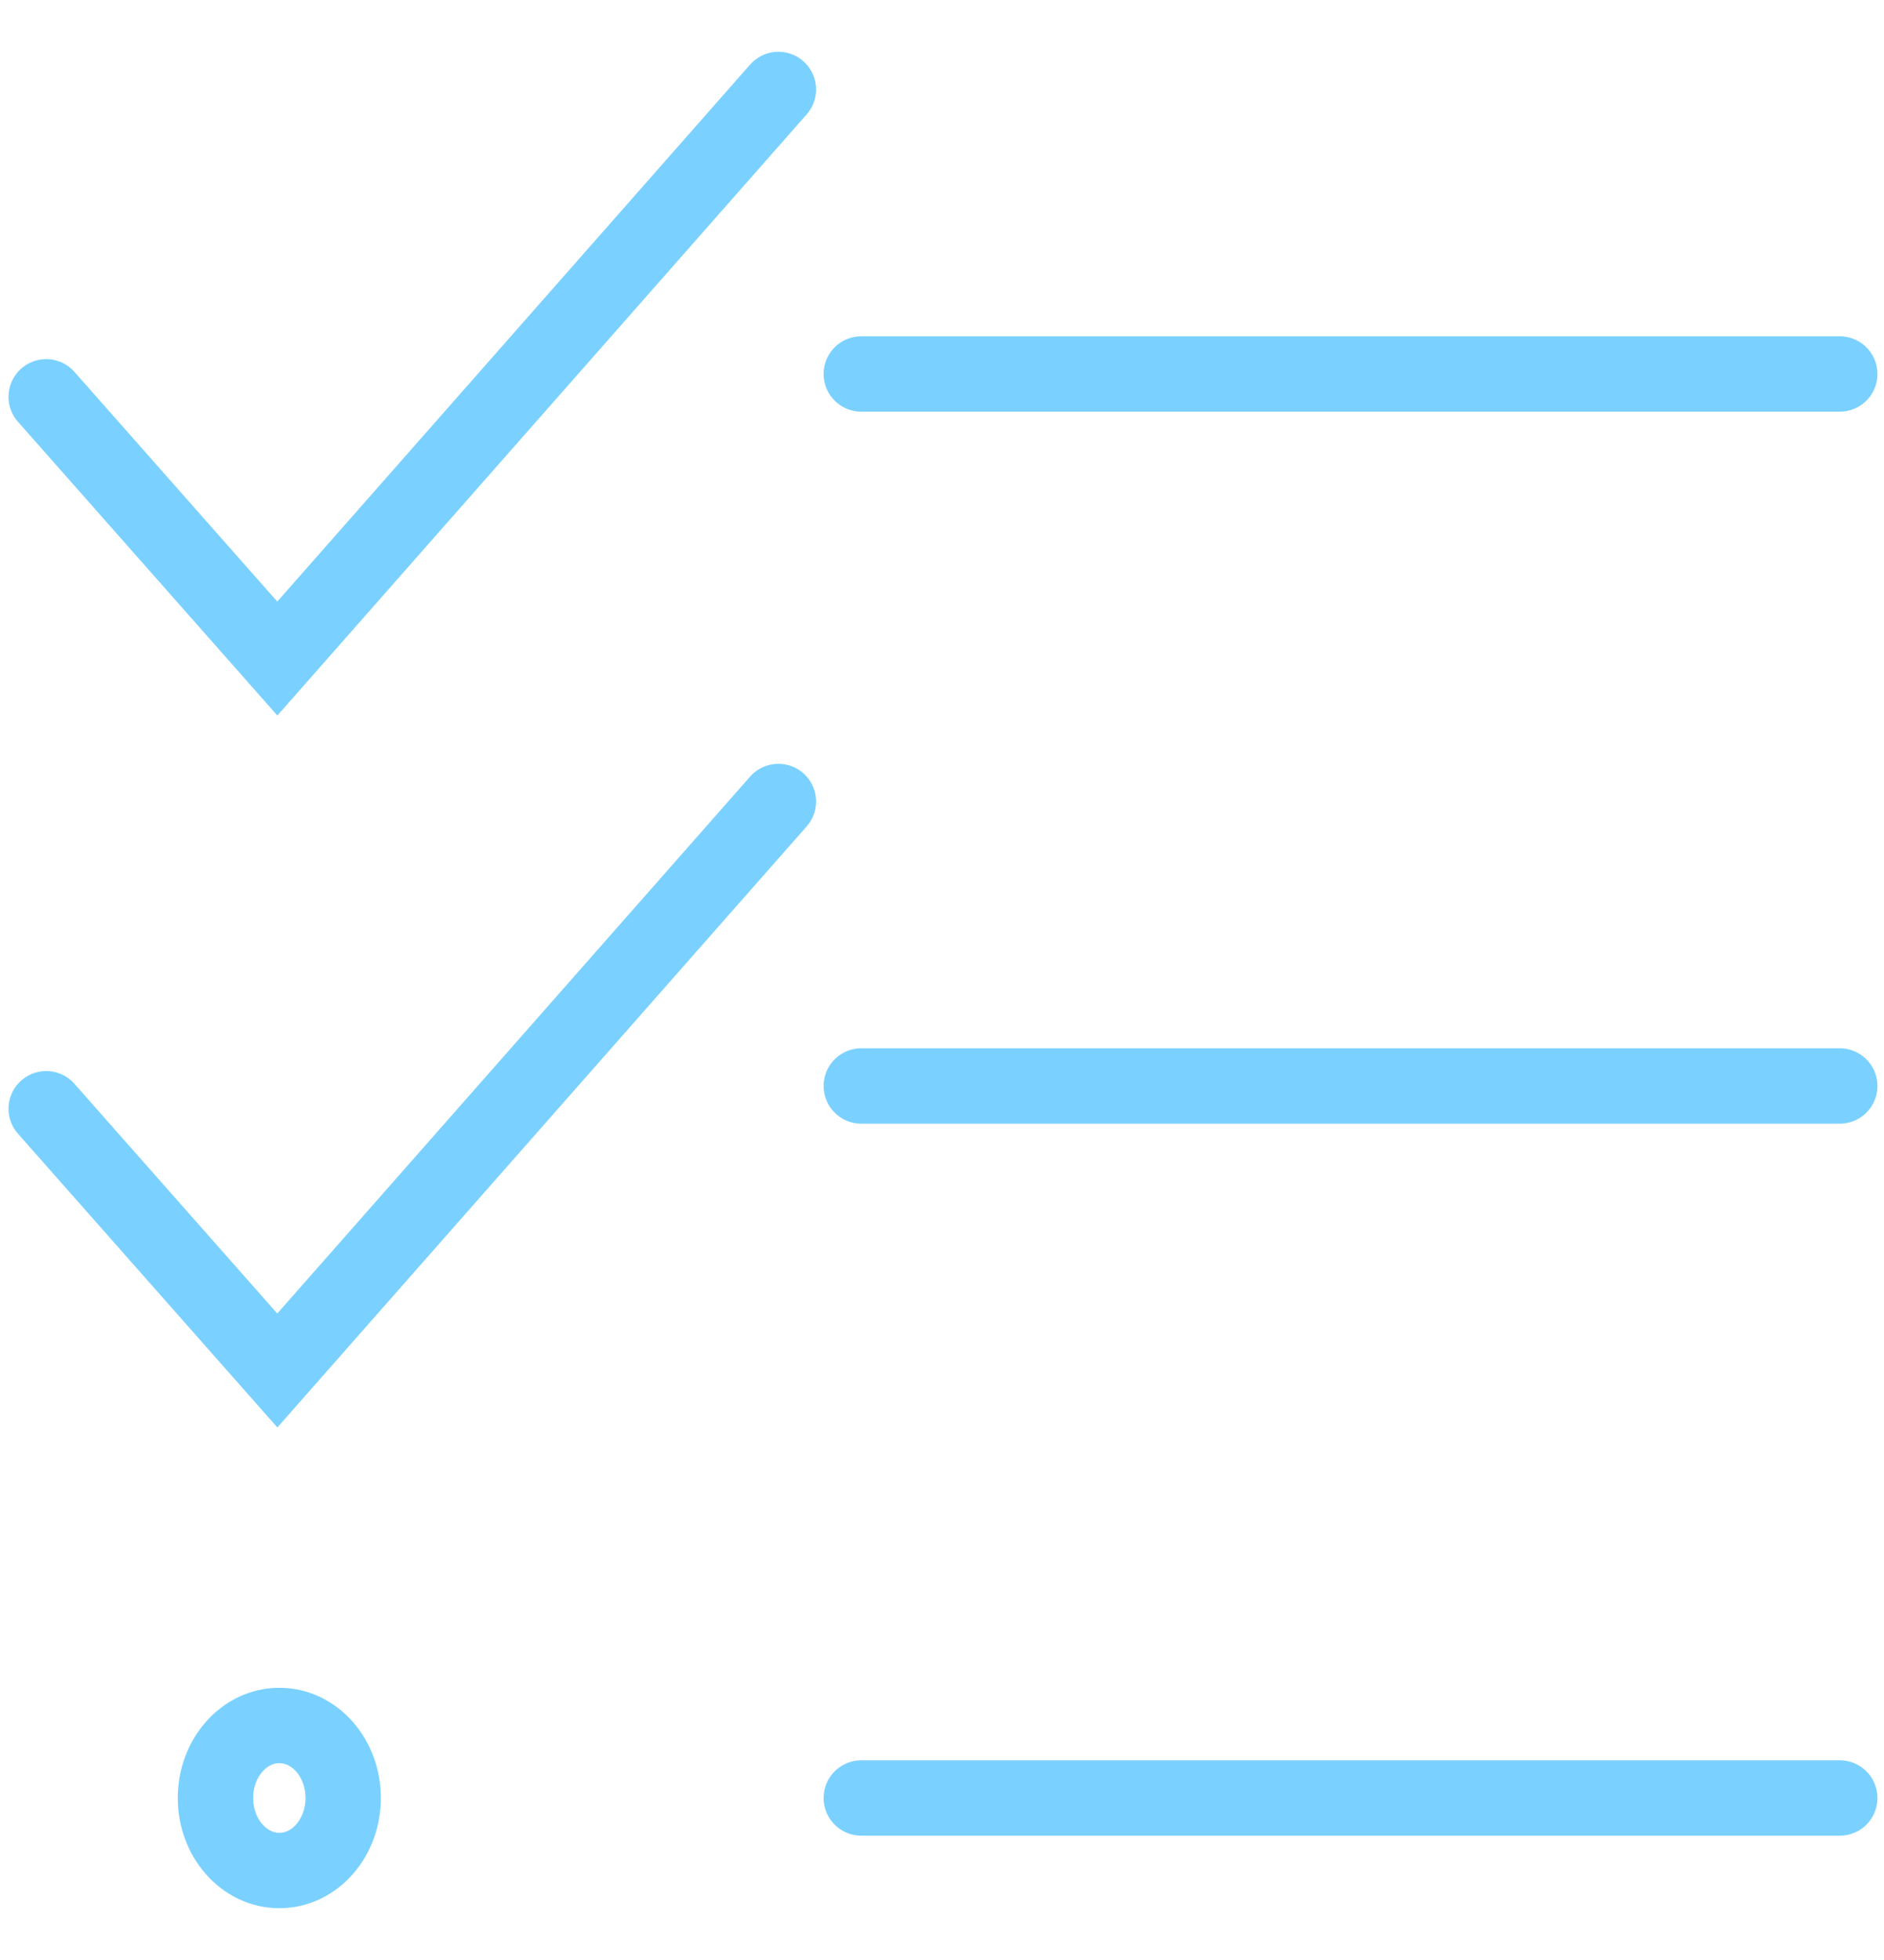 <svg width="25" height="26" viewBox="0 0 25 26" fill="none" xmlns="http://www.w3.org/2000/svg">
<g clip-path="url(#clip0_8633_20479)">
<path d="M0.613 5.264L3.68 8.736L10.329 1.187" stroke="#7AD1FF" stroke-miterlimit="10" stroke-linecap="round"/>
<path d="M11.429 4.961H24.413" stroke="#7AD1FF" stroke-miterlimit="10" stroke-linecap="round"/>
<path d="M0.613 14.708L3.68 18.18L10.329 10.632" stroke="#7AD1FF" stroke-miterlimit="10" stroke-linecap="round"/>
<path d="M11.429 14.406H24.413" stroke="#7AD1FF" stroke-miterlimit="10" stroke-linecap="round"/>
<path d="M3.707 24.813C4.175 24.813 4.554 24.382 4.554 23.851C4.554 23.32 4.175 22.889 3.707 22.889C3.239 22.889 2.859 23.32 2.859 23.851C2.859 24.382 3.239 24.813 3.707 24.813Z" stroke="#7AD1FF" stroke-miterlimit="10" stroke-linecap="round"/>
<path d="M11.429 23.851H24.413" stroke="#7AD1FF" stroke-miterlimit="10" stroke-linecap="round"/>
</g>
<defs>
<clipPath id="clip0_8633_20479">
<rect width="25" height="25" fill="white" transform="translate(0 0.5)"/>
</clipPath>
</defs>
</svg>

